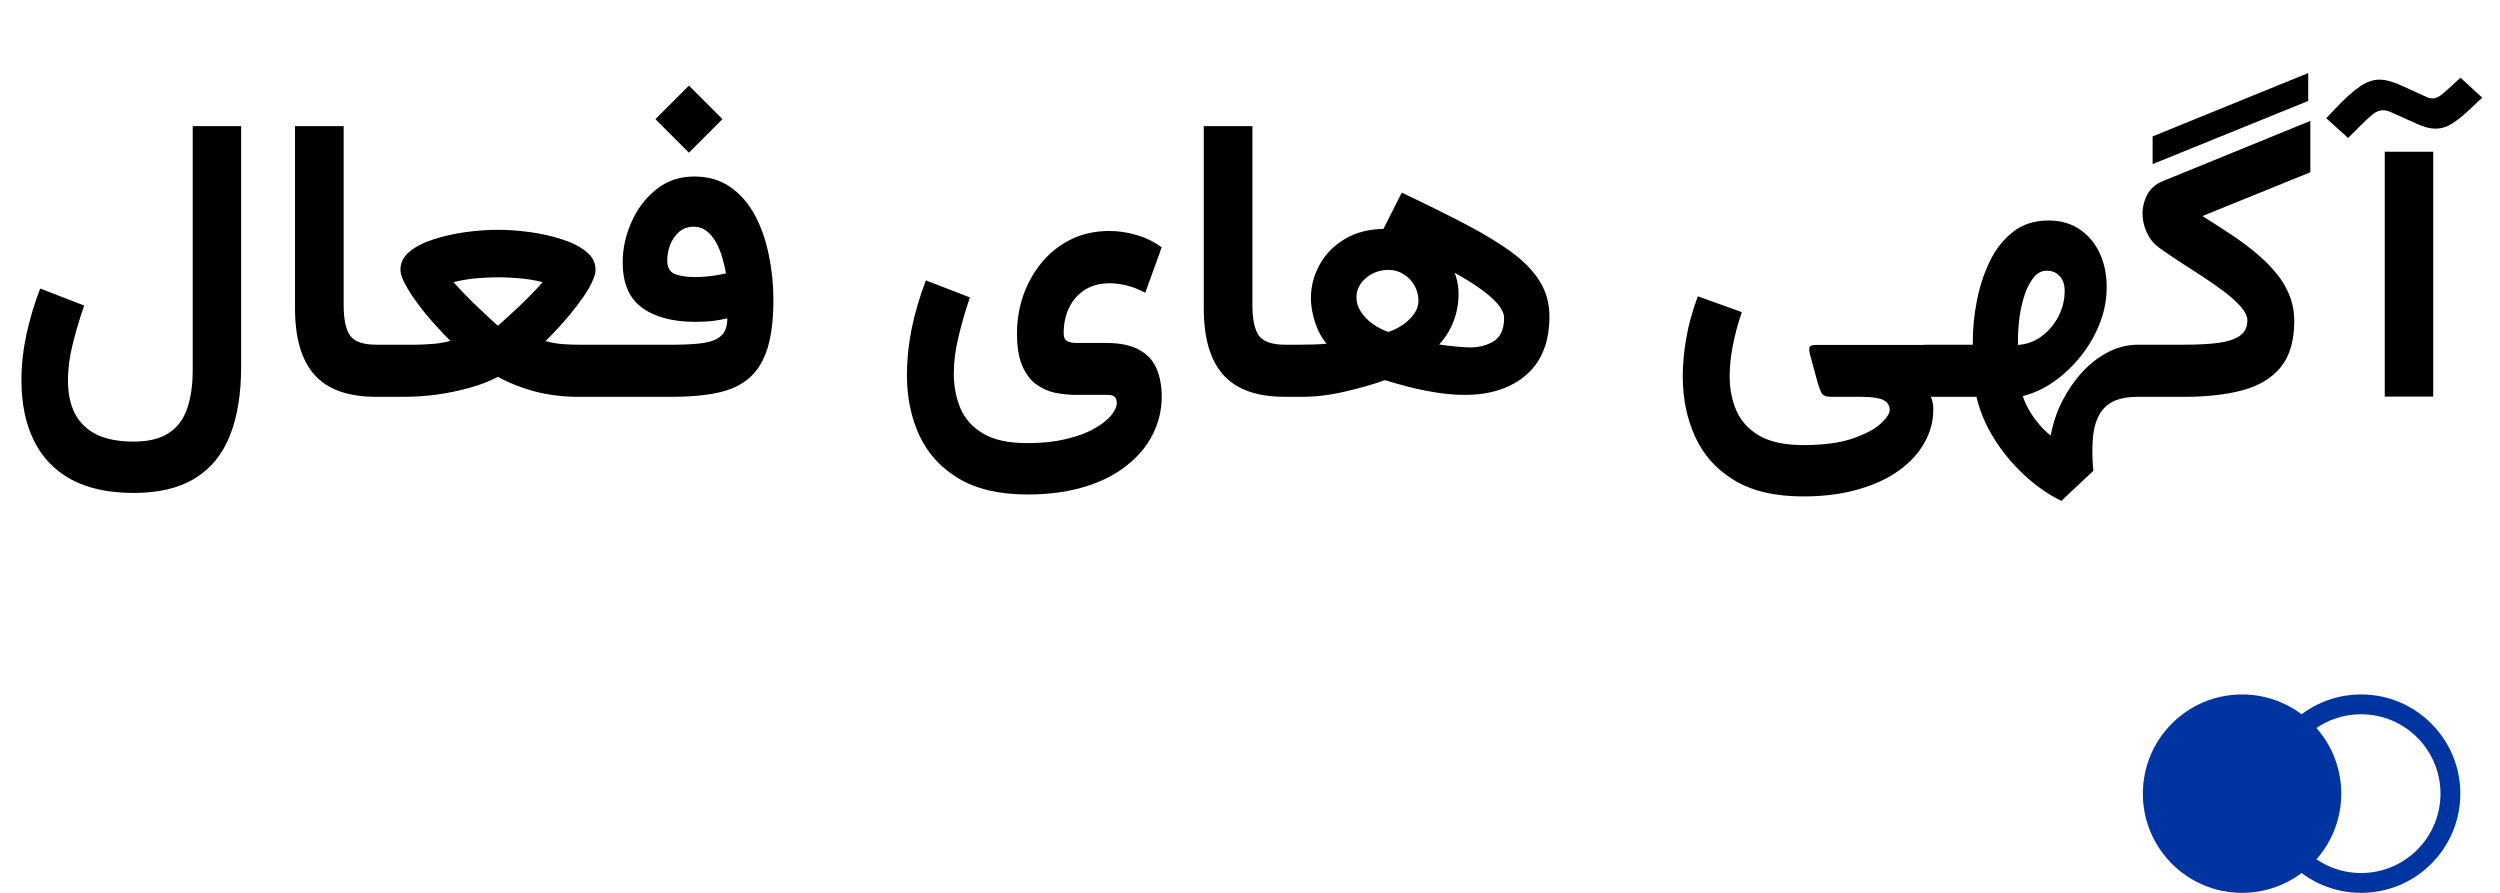 <?xml version="1.0" encoding="UTF-8"?> <svg xmlns="http://www.w3.org/2000/svg" width="126" height="45" viewBox="0 0 126 45" fill="none"><path d="M12.154 18.467C12.154 19.84 11.966 21.003 11.588 21.953C11.21 22.904 10.621 23.623 9.82 24.111C9.026 24.6 7.997 24.844 6.734 24.844C5.471 24.844 4.42 24.616 3.58 24.16C2.747 23.704 2.122 23.05 1.705 22.197C1.288 21.351 1.08 20.335 1.08 19.15C1.08 18.408 1.165 17.64 1.334 16.846C1.51 16.045 1.741 15.277 2.027 14.541L4.244 15.4C4.036 15.986 3.847 16.615 3.678 17.285C3.508 17.956 3.424 18.584 3.424 19.17C3.424 19.828 3.541 20.384 3.775 20.84C4.016 21.302 4.378 21.654 4.859 21.895C5.348 22.135 5.973 22.256 6.734 22.256C7.483 22.256 8.072 22.113 8.502 21.826C8.938 21.546 9.247 21.136 9.43 20.596C9.618 20.062 9.713 19.411 9.713 18.643V6.357H12.154V18.467ZM14.869 6.357H17.32V15.361C17.32 16.097 17.431 16.618 17.652 16.924C17.88 17.223 18.316 17.373 18.961 17.373H19.205V20H18.961C17.548 20 16.513 19.632 15.855 18.896C15.198 18.161 14.869 17.044 14.869 15.547V6.357ZM25.104 13.975C24.785 13.975 24.43 13.991 24.039 14.023C23.655 14.056 23.261 14.121 22.857 14.219C23.157 14.557 23.479 14.896 23.824 15.234C24.176 15.573 24.475 15.856 24.723 16.084C24.97 16.305 25.094 16.416 25.094 16.416C25.094 16.416 25.169 16.351 25.318 16.221C25.468 16.09 25.657 15.918 25.885 15.703C26.119 15.488 26.366 15.251 26.627 14.99C26.887 14.73 27.128 14.473 27.35 14.219C26.953 14.121 26.555 14.056 26.158 14.023C25.768 13.991 25.416 13.975 25.104 13.975ZM25.094 11.582C25.608 11.582 26.148 11.621 26.715 11.699C27.288 11.777 27.822 11.898 28.316 12.06C28.818 12.217 29.225 12.422 29.537 12.676C29.856 12.93 30.016 13.236 30.016 13.594C30.016 13.763 29.957 13.968 29.84 14.209C29.729 14.45 29.579 14.707 29.391 14.98C29.202 15.247 28.997 15.518 28.775 15.791C28.554 16.064 28.329 16.322 28.102 16.562C27.88 16.803 27.678 17.012 27.496 17.188C27.796 17.272 28.085 17.324 28.365 17.344C28.645 17.363 28.902 17.373 29.137 17.373H30.66V20H29.146C28.404 20 27.695 19.915 27.018 19.746C26.34 19.57 25.699 19.32 25.094 18.994C24.677 19.215 24.195 19.401 23.648 19.551C23.108 19.701 22.551 19.814 21.979 19.893C21.406 19.964 20.869 20 20.367 20H18.824V17.373H20.377C20.54 17.373 20.761 17.373 21.041 17.373C21.321 17.366 21.611 17.35 21.91 17.324C22.216 17.292 22.48 17.243 22.701 17.178C22.519 17.002 22.317 16.794 22.096 16.553C21.874 16.312 21.65 16.055 21.422 15.781C21.201 15.501 20.995 15.228 20.807 14.961C20.624 14.688 20.475 14.434 20.357 14.199C20.24 13.958 20.182 13.757 20.182 13.594C20.182 13.236 20.338 12.93 20.65 12.676C20.963 12.422 21.366 12.217 21.861 12.06C22.363 11.898 22.896 11.777 23.463 11.699C24.036 11.621 24.579 11.582 25.094 11.582ZM34.723 4.316L36.412 6.006L34.723 7.695L33.033 6.006L34.723 4.316ZM35.035 13.965C35.296 13.965 35.556 13.949 35.816 13.916C36.077 13.883 36.334 13.838 36.588 13.779C36.549 13.525 36.487 13.262 36.402 12.988C36.324 12.708 36.22 12.451 36.09 12.217C35.96 11.982 35.803 11.794 35.621 11.65C35.439 11.501 35.221 11.426 34.967 11.426C34.674 11.426 34.426 11.514 34.225 11.69C34.023 11.865 33.873 12.083 33.775 12.344C33.678 12.598 33.629 12.855 33.629 13.115C33.629 13.48 33.762 13.714 34.029 13.818C34.296 13.916 34.632 13.965 35.035 13.965ZM33.98 17.373C34.573 17.373 35.065 17.344 35.455 17.285C35.846 17.227 36.142 17.106 36.344 16.924C36.552 16.735 36.656 16.442 36.656 16.045C36.409 16.104 36.148 16.149 35.875 16.182C35.602 16.208 35.325 16.221 35.045 16.221C33.906 16.221 33.01 15.983 32.359 15.508C31.708 15.033 31.383 14.271 31.383 13.223C31.383 12.539 31.529 11.865 31.822 11.201C32.115 10.531 32.532 9.98 33.072 9.551C33.613 9.115 34.251 8.896 34.986 8.896C35.696 8.896 36.301 9.072 36.803 9.424C37.31 9.775 37.724 10.247 38.043 10.84C38.362 11.432 38.596 12.1 38.746 12.842C38.902 13.578 38.98 14.329 38.98 15.098C38.98 16.1 38.88 16.924 38.678 17.568C38.476 18.206 38.167 18.704 37.75 19.062C37.34 19.414 36.812 19.658 36.168 19.795C35.523 19.932 34.755 20 33.863 20H30.27V17.373H33.98ZM51.783 24.922C50.377 24.922 49.225 24.655 48.326 24.121C47.434 23.594 46.773 22.874 46.344 21.963C45.921 21.058 45.709 20.036 45.709 18.896C45.709 18.135 45.79 17.35 45.953 16.543C46.122 15.729 46.36 14.925 46.666 14.131L48.883 14.99C48.655 15.661 48.463 16.325 48.307 16.982C48.15 17.634 48.072 18.245 48.072 18.818C48.072 19.456 48.183 20.042 48.404 20.576C48.632 21.11 49.016 21.537 49.557 21.855C50.097 22.174 50.839 22.334 51.783 22.334C52.512 22.334 53.157 22.266 53.717 22.129C54.283 21.999 54.755 21.826 55.133 21.611C55.51 21.403 55.797 21.182 55.992 20.947C56.188 20.713 56.285 20.498 56.285 20.303C56.285 20.186 56.253 20.088 56.188 20.01C56.122 19.938 56.005 19.902 55.836 19.902H54.254C53.889 19.902 53.528 19.866 53.17 19.795C52.818 19.717 52.496 19.57 52.203 19.355C51.917 19.134 51.685 18.818 51.51 18.408C51.34 17.998 51.256 17.464 51.256 16.807C51.256 16.136 51.363 15.492 51.578 14.873C51.8 14.255 52.112 13.701 52.516 13.213C52.926 12.725 53.417 12.341 53.99 12.06C54.563 11.781 55.204 11.641 55.914 11.641C56.37 11.641 56.825 11.709 57.281 11.846C57.737 11.976 58.16 12.181 58.551 12.461L57.721 14.756C57.389 14.58 57.073 14.456 56.773 14.385C56.474 14.313 56.191 14.277 55.924 14.277C55.442 14.277 55.025 14.388 54.674 14.609C54.329 14.831 54.065 15.13 53.883 15.508C53.7 15.885 53.609 16.315 53.609 16.797C53.609 16.992 53.665 17.122 53.775 17.188C53.893 17.253 54.055 17.285 54.264 17.285H55.738C56.454 17.285 57.018 17.402 57.428 17.637C57.838 17.865 58.128 18.184 58.297 18.594C58.466 18.997 58.551 19.463 58.551 19.99C58.551 20.661 58.401 21.292 58.102 21.885C57.809 22.477 57.372 23.001 56.793 23.457C56.22 23.919 55.514 24.277 54.674 24.531C53.834 24.792 52.87 24.922 51.783 24.922ZM60.67 6.357H63.121V15.361C63.121 16.097 63.232 16.618 63.453 16.924C63.681 17.223 64.117 17.373 64.762 17.373H65.006V20H64.762C63.349 20 62.314 19.632 61.656 18.896C60.999 18.161 60.67 17.044 60.67 15.547V6.357ZM68.365 15C68.365 15.247 68.44 15.485 68.59 15.713C68.74 15.941 68.935 16.143 69.176 16.318C69.423 16.494 69.687 16.631 69.967 16.729C70.188 16.663 70.416 16.556 70.65 16.406C70.885 16.25 71.083 16.064 71.246 15.85C71.409 15.635 71.49 15.404 71.49 15.156C71.49 14.876 71.422 14.619 71.285 14.385C71.148 14.144 70.966 13.955 70.738 13.818C70.517 13.675 70.266 13.604 69.986 13.604C69.544 13.604 69.163 13.74 68.844 14.014C68.525 14.281 68.365 14.609 68.365 15ZM69.547 11.885L70.65 9.707C71.855 10.28 72.919 10.807 73.844 11.289C74.768 11.771 75.546 12.243 76.178 12.705C76.809 13.167 77.284 13.659 77.603 14.18C77.929 14.7 78.092 15.29 78.092 15.947C78.092 17.236 77.701 18.219 76.92 18.896C76.145 19.567 75.113 19.902 73.824 19.902C73.368 19.902 72.893 19.863 72.398 19.785C71.904 19.707 71.428 19.609 70.973 19.492C70.523 19.375 70.133 19.264 69.801 19.16C69.215 19.369 68.544 19.561 67.789 19.736C67.04 19.912 66.308 20 65.592 20H64.625V17.373H65.465C65.725 17.373 65.963 17.37 66.178 17.363C66.399 17.357 66.627 17.344 66.861 17.324C66.699 17.135 66.559 16.914 66.441 16.66C66.324 16.4 66.233 16.126 66.168 15.84C66.103 15.553 66.07 15.28 66.07 15.02C66.07 14.434 66.217 13.874 66.51 13.34C66.803 12.806 67.229 12.373 67.789 12.041C68.356 11.703 69.042 11.533 69.85 11.533C70.442 11.533 71.018 11.676 71.578 11.963C72.144 12.249 72.607 12.64 72.965 13.135C73.329 13.623 73.512 14.183 73.512 14.815C73.512 15.166 73.469 15.495 73.385 15.801C73.307 16.1 73.196 16.38 73.053 16.641C72.909 16.901 72.737 17.142 72.535 17.363C72.835 17.409 73.131 17.445 73.424 17.471C73.723 17.497 73.948 17.51 74.098 17.51C74.56 17.51 74.96 17.402 75.299 17.188C75.637 16.966 75.807 16.576 75.807 16.016C75.807 15.872 75.751 15.713 75.641 15.537C75.537 15.361 75.354 15.159 75.094 14.932C74.833 14.704 74.469 14.443 74 14.15C73.531 13.857 72.929 13.525 72.193 13.154C71.464 12.777 70.582 12.354 69.547 11.885ZM90.885 25.02C89.453 25.02 88.29 24.746 87.398 24.199C86.507 23.659 85.852 22.93 85.436 22.012C85.019 21.1 84.811 20.088 84.811 18.975C84.811 18.369 84.869 17.728 84.986 17.051C85.103 16.367 85.299 15.661 85.572 14.932L87.789 15.732C87.587 16.318 87.434 16.888 87.33 17.441C87.226 17.988 87.174 18.493 87.174 18.955C87.174 19.593 87.288 20.176 87.516 20.703C87.75 21.23 88.137 21.65 88.678 21.963C89.218 22.275 89.954 22.432 90.885 22.432C91.907 22.432 92.737 22.321 93.375 22.1C94.019 21.878 94.492 21.628 94.791 21.348C95.091 21.068 95.24 20.84 95.24 20.664C95.24 20.423 95.123 20.251 94.889 20.146C94.661 20.049 94.296 20 93.795 20H92.281C92.034 20 91.874 19.935 91.803 19.805C91.738 19.674 91.672 19.499 91.607 19.277L91.227 17.871C91.188 17.728 91.178 17.611 91.197 17.52C91.217 17.428 91.331 17.383 91.539 17.383H97.34V20H97.32C97.372 20.143 97.405 20.26 97.418 20.352C97.431 20.443 97.438 20.544 97.438 20.654C97.438 21.221 97.294 21.764 97.008 22.285C96.721 22.812 96.298 23.281 95.738 23.691C95.178 24.102 94.492 24.424 93.678 24.658C92.864 24.899 91.933 25.02 90.885 25.02ZM96.969 17.373H97.945V20H96.969V17.373ZM97.731 20V17.373H99.43V17.168C99.43 16.53 99.498 15.859 99.635 15.156C99.772 14.453 99.986 13.796 100.279 13.184C100.572 12.572 100.963 12.074 101.451 11.69C101.939 11.305 102.538 11.113 103.248 11.113C103.86 11.113 104.384 11.263 104.82 11.562C105.257 11.855 105.592 12.256 105.826 12.764C106.061 13.265 106.178 13.838 106.178 14.482C106.178 15.088 106.064 15.687 105.836 16.279C105.608 16.865 105.296 17.412 104.898 17.92C104.501 18.421 104.049 18.854 103.541 19.219C103.033 19.577 102.503 19.824 101.949 19.961C102.021 20.189 102.125 20.423 102.262 20.664C102.398 20.905 102.561 21.136 102.75 21.357C102.939 21.585 103.141 21.784 103.355 21.953C103.466 21.348 103.658 20.771 103.932 20.225C104.212 19.678 104.547 19.189 104.938 18.76C105.335 18.33 105.774 17.991 106.256 17.744C106.738 17.497 107.239 17.373 107.76 17.373H108.082V20H107.74C107.311 20 106.949 20.055 106.656 20.166C106.37 20.277 106.139 20.443 105.963 20.664C105.787 20.885 105.657 21.165 105.572 21.504C105.494 21.849 105.455 22.249 105.455 22.705C105.455 22.868 105.458 23.034 105.465 23.203C105.478 23.379 105.491 23.555 105.504 23.73L103.893 25.244C103.235 24.925 102.61 24.489 102.018 23.936C101.425 23.389 100.917 22.773 100.494 22.09C100.071 21.413 99.778 20.716 99.615 20H97.731ZM103.16 13.643C102.906 13.643 102.688 13.753 102.506 13.975C102.324 14.196 102.171 14.486 102.047 14.844C101.93 15.195 101.842 15.579 101.783 15.996C101.731 16.406 101.705 16.797 101.705 17.168V17.383C102.135 17.357 102.525 17.217 102.877 16.963C103.235 16.703 103.521 16.37 103.736 15.967C103.951 15.557 104.059 15.12 104.059 14.658C104.059 14.339 103.974 14.092 103.805 13.916C103.642 13.734 103.427 13.643 103.16 13.643ZM108.492 8.271V6.875L116.334 3.682V5.088L108.492 8.271ZM111.002 10.889C111.51 11.208 111.995 11.52 112.457 11.826C112.919 12.132 113.342 12.448 113.727 12.773C114.111 13.092 114.446 13.428 114.732 13.779C115.019 14.131 115.24 14.505 115.396 14.902C115.553 15.3 115.631 15.726 115.631 16.182C115.631 17.165 115.406 17.936 114.957 18.496C114.508 19.049 113.867 19.44 113.033 19.668C112.206 19.889 111.22 20 110.074 20H107.691V17.373H110.064C110.787 17.373 111.383 17.34 111.852 17.275C112.327 17.204 112.682 17.08 112.916 16.904C113.15 16.729 113.268 16.475 113.268 16.143C113.268 15.941 113.163 15.719 112.955 15.479C112.747 15.238 112.473 14.987 112.135 14.727C111.796 14.466 111.425 14.206 111.021 13.945C110.624 13.685 110.227 13.428 109.83 13.174C109.439 12.92 109.088 12.679 108.775 12.451C108.521 12.256 108.326 12.005 108.189 11.699C108.053 11.393 107.984 11.084 107.984 10.771C107.984 10.426 108.066 10.101 108.229 9.795C108.398 9.489 108.655 9.268 109 9.131L116.441 6.094V8.682L111.002 10.889ZM122.35 4.912C122.434 4.945 122.512 4.961 122.584 4.961C122.727 4.961 122.861 4.915 122.984 4.824C123.115 4.727 123.268 4.596 123.443 4.434L124.01 3.916L125.104 4.922L124.479 5.508C124.153 5.82 123.854 6.061 123.58 6.23C123.313 6.4 123.033 6.484 122.74 6.484C122.473 6.484 122.164 6.403 121.812 6.24L120.553 5.674C120.468 5.635 120.39 5.605 120.318 5.586C120.247 5.566 120.175 5.557 120.104 5.557C119.934 5.557 119.765 5.622 119.596 5.752C119.433 5.882 119.225 6.074 118.971 6.328L118.346 6.953L117.242 5.957L117.877 5.293C118.287 4.87 118.652 4.551 118.971 4.336C119.296 4.121 119.615 4.014 119.928 4.014C120.104 4.014 120.286 4.043 120.475 4.102C120.663 4.154 120.868 4.232 121.09 4.336L122.35 4.912ZM122.633 7.646V19.99H120.191V7.646H122.633Z" fill="black"></path><circle cx="119" cy="40" r="4.5" stroke="#0034A1"></circle><circle cx="113" cy="40" r="5" fill="#0034A1"></circle></svg> 